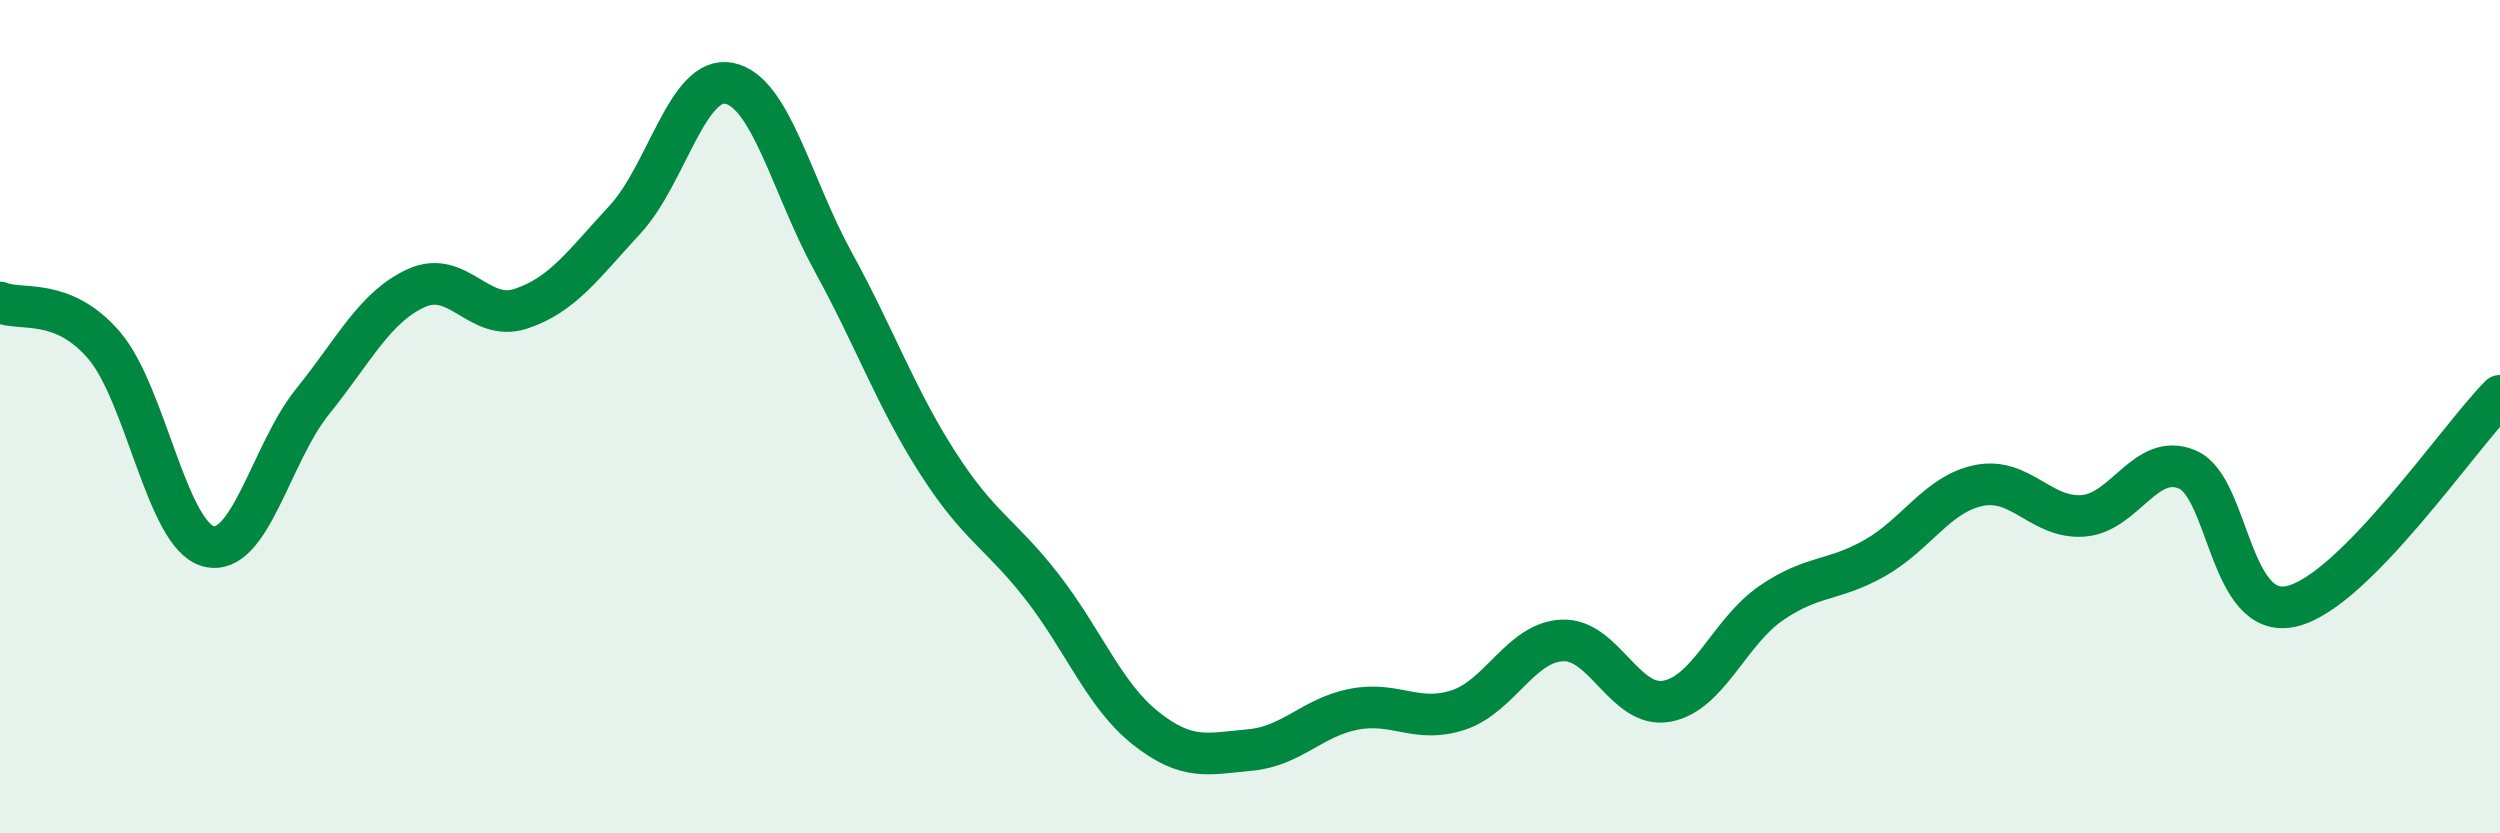 
    <svg width="60" height="20" viewBox="0 0 60 20" xmlns="http://www.w3.org/2000/svg">
      <path
        d="M 0,7.26 C 0.5,7.47 1.5,7.12 2.5,8.29 C 3.5,9.46 4,12.84 5,13.11 C 6,13.38 6.5,10.88 7.5,9.64 C 8.5,8.4 9,7.36 10,6.91 C 11,6.46 11.5,7.74 12.5,7.41 C 13.5,7.08 14,6.35 15,5.27 C 16,4.19 16.5,1.8 17.5,2 C 18.5,2.2 19,4.47 20,6.29 C 21,8.11 21.5,9.54 22.5,11.1 C 23.5,12.66 24,12.79 25,14.07 C 26,15.35 26.5,16.69 27.5,17.48 C 28.5,18.27 29,18.09 30,18 C 31,17.91 31.5,17.21 32.5,17.02 C 33.5,16.83 34,17.37 35,17.04 C 36,16.71 36.5,15.41 37.5,15.37 C 38.5,15.33 39,17.01 40,16.83 C 41,16.65 41.5,15.17 42.5,14.48 C 43.5,13.79 44,13.96 45,13.39 C 46,12.82 46.5,11.85 47.5,11.65 C 48.5,11.45 49,12.46 50,12.38 C 51,12.3 51.5,10.84 52.5,11.27 C 53.5,11.7 53.5,14.9 55,14.55 C 56.5,14.2 59,10.51 60,9.5L60 20L0 20Z"
        fill="#008740"
        opacity="0.1"
        stroke-linecap="round"
        stroke-linejoin="round"
      />
      <path
        d="M 0,7.26 C 0.5,7.47 1.5,7.12 2.5,8.29 C 3.5,9.46 4,12.84 5,13.11 C 6,13.38 6.5,10.88 7.5,9.64 C 8.5,8.4 9,7.36 10,6.91 C 11,6.46 11.5,7.74 12.5,7.41 C 13.5,7.08 14,6.35 15,5.27 C 16,4.19 16.5,1.8 17.5,2 C 18.5,2.2 19,4.47 20,6.29 C 21,8.11 21.5,9.54 22.5,11.1 C 23.5,12.66 24,12.79 25,14.07 C 26,15.35 26.5,16.69 27.5,17.48 C 28.5,18.27 29,18.09 30,18 C 31,17.91 31.5,17.21 32.5,17.02 C 33.5,16.83 34,17.37 35,17.04 C 36,16.71 36.5,15.41 37.5,15.37 C 38.5,15.33 39,17.01 40,16.83 C 41,16.65 41.5,15.17 42.5,14.48 C 43.5,13.79 44,13.96 45,13.39 C 46,12.82 46.5,11.85 47.5,11.65 C 48.5,11.45 49,12.46 50,12.38 C 51,12.3 51.5,10.84 52.5,11.27 C 53.5,11.7 53.5,14.9 55,14.55 C 56.5,14.2 59,10.51 60,9.5"
        stroke="#008740"
        stroke-width="1"
        fill="none"
        stroke-linecap="round"
        stroke-linejoin="round"
      />
    </svg>
  